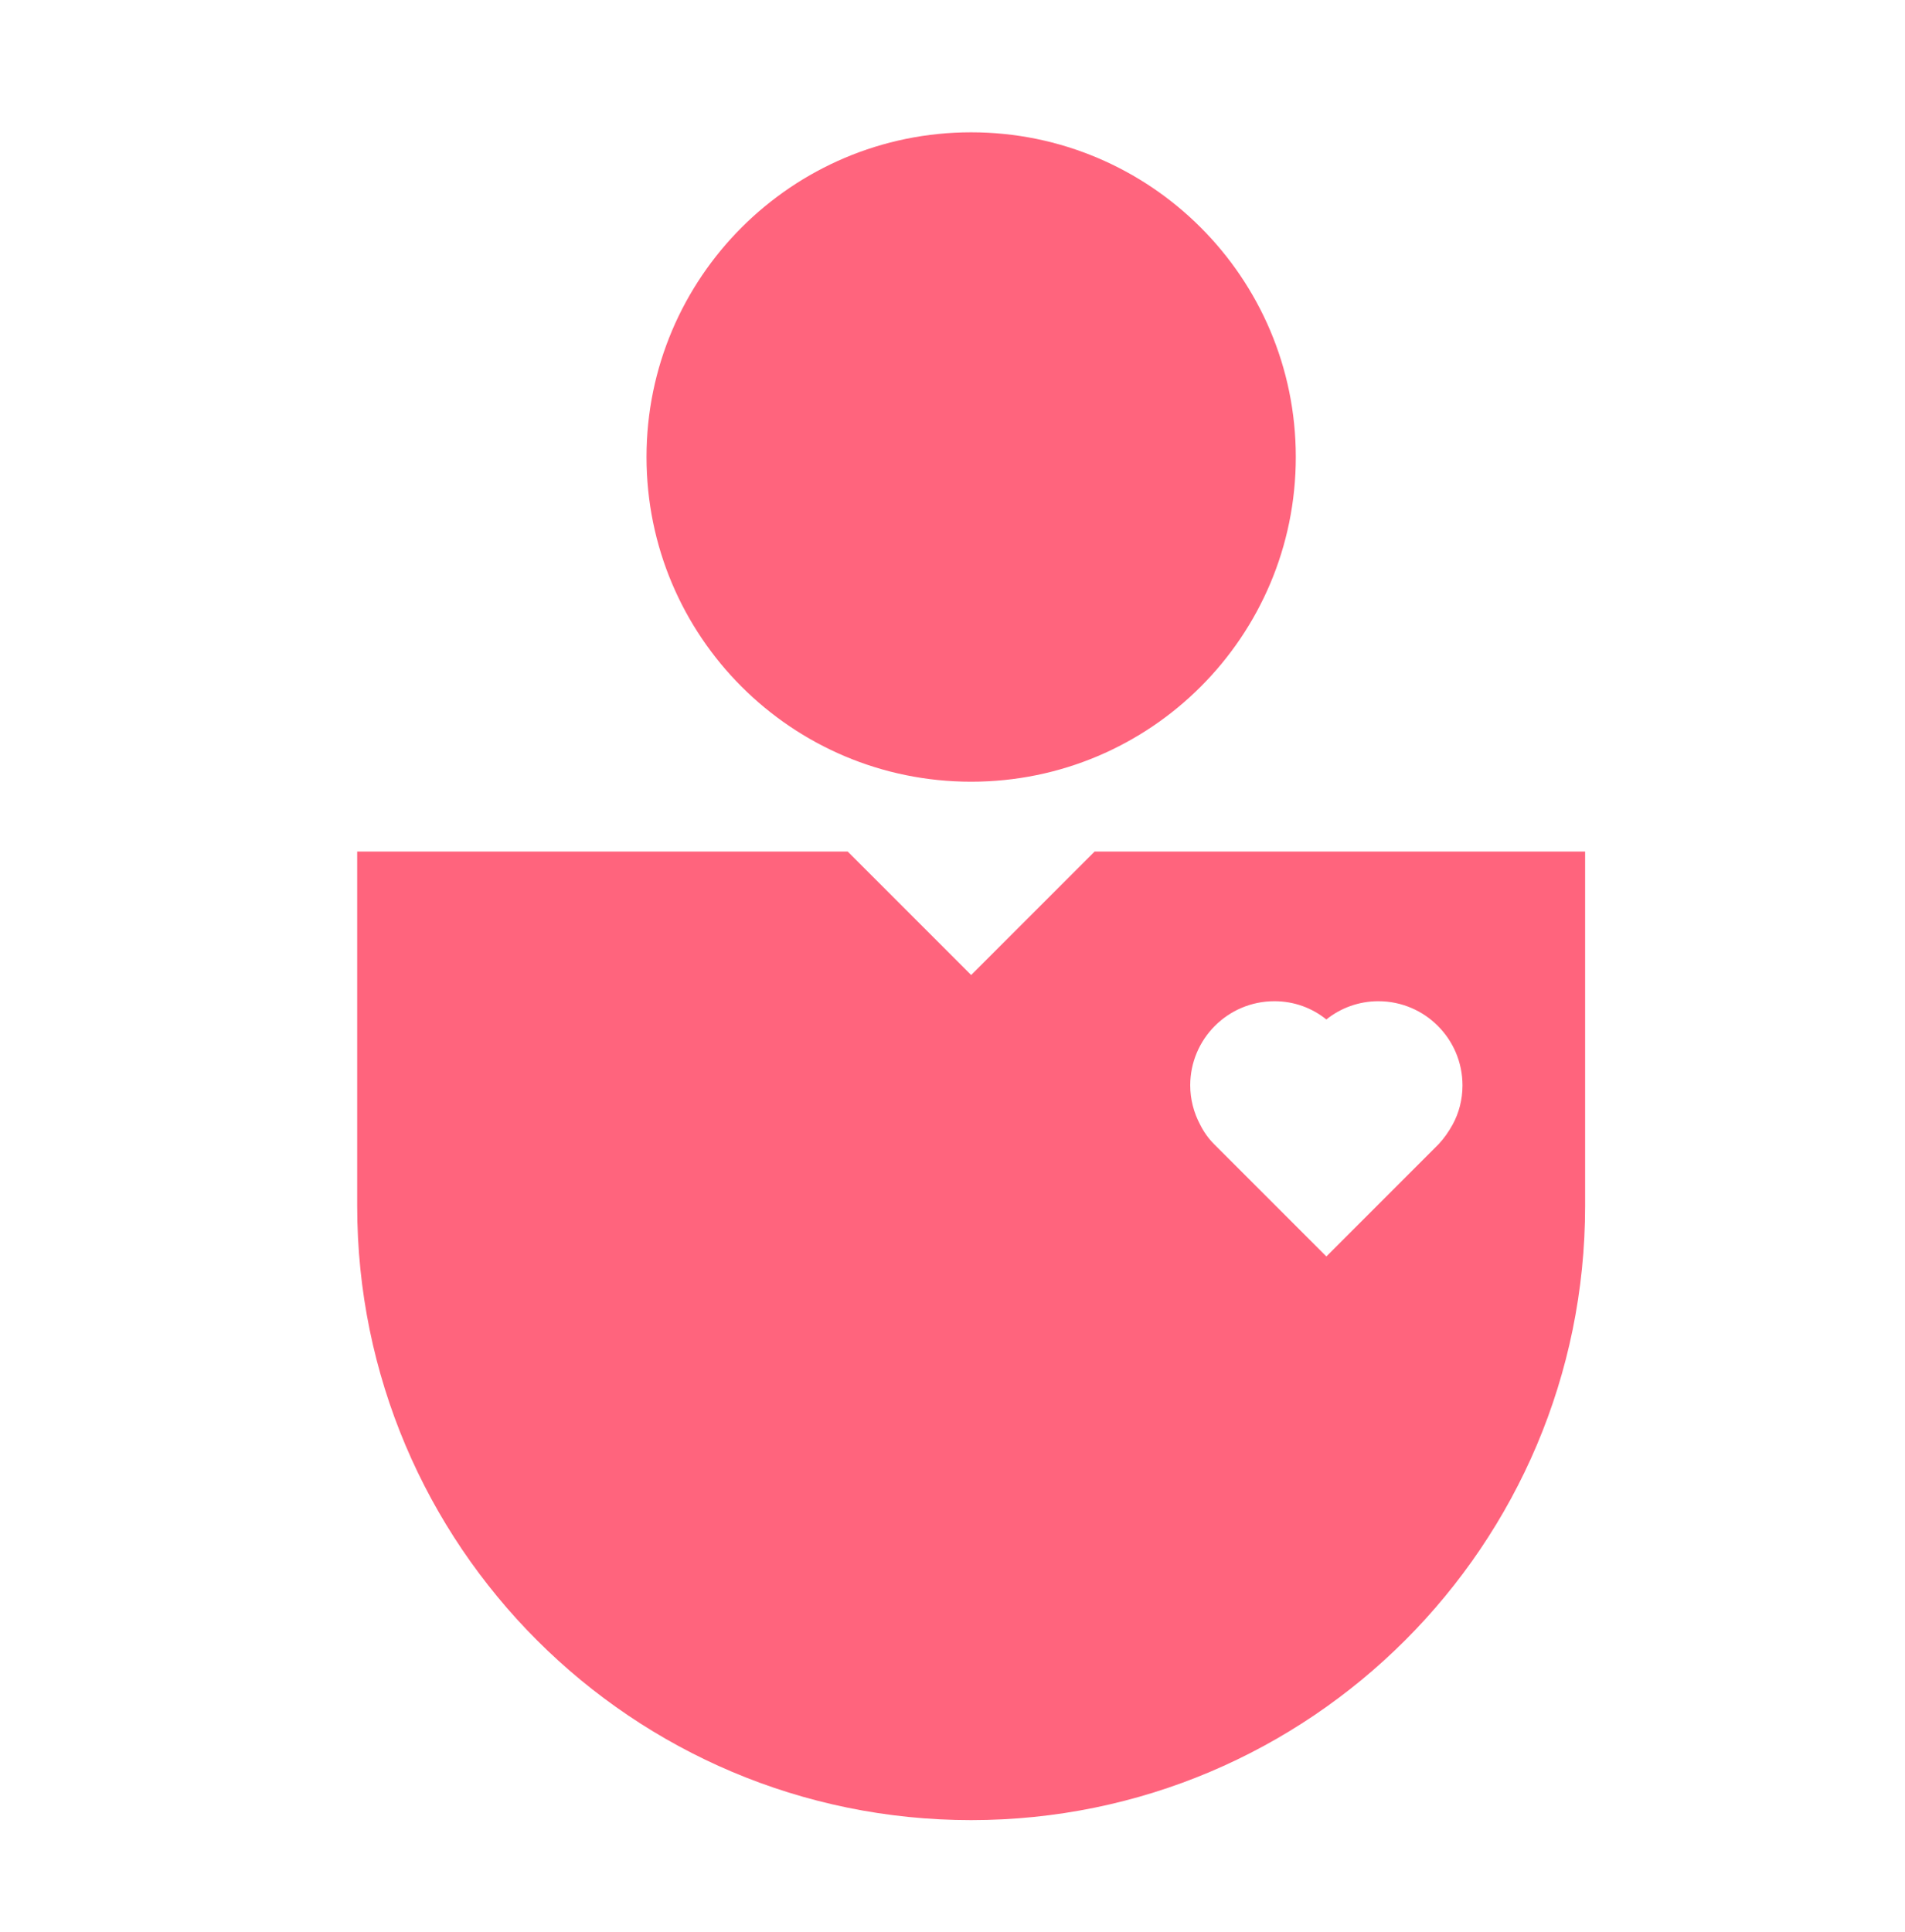 <?xml version="1.0" encoding="UTF-8"?>
<svg xmlns="http://www.w3.org/2000/svg" width="72" height="73" viewBox="0 0 72 73" fill="none">
  <path d="M48.975 17.27C48.975 24.05 43.485 29.54 36.705 29.54C29.925 29.54 24.435 24.05 24.435 17.27C24.435 10.49 29.94 5 36.705 5C43.47 5 48.975 10.49 48.975 17.27Z" fill="#FF647D"></path>
  <path d="M54.9 42.5C54.75 42.77 54.585 43.01 54.375 43.235L50.13 47.48L45.885 43.235C45.675 43.025 45.495 42.77 45.36 42.5C45.12 42.05 44.985 41.54 44.985 41.015C44.985 39.26 46.41 37.835 48.165 37.835C48.915 37.835 49.59 38.09 50.13 38.525C50.67 38.09 51.36 37.835 52.095 37.835C53.85 37.835 55.275 39.26 55.275 41.015C55.275 41.555 55.14 42.065 54.9 42.5ZM41.37 32.18L36.705 36.845L32.04 32.18H13.5V45.575C13.5 58.4 23.895 68.78 36.705 68.78C49.515 68.78 59.91 58.385 59.91 45.575V32.18H41.355H41.37Z" fill="#FF647D"></path>
</svg>
